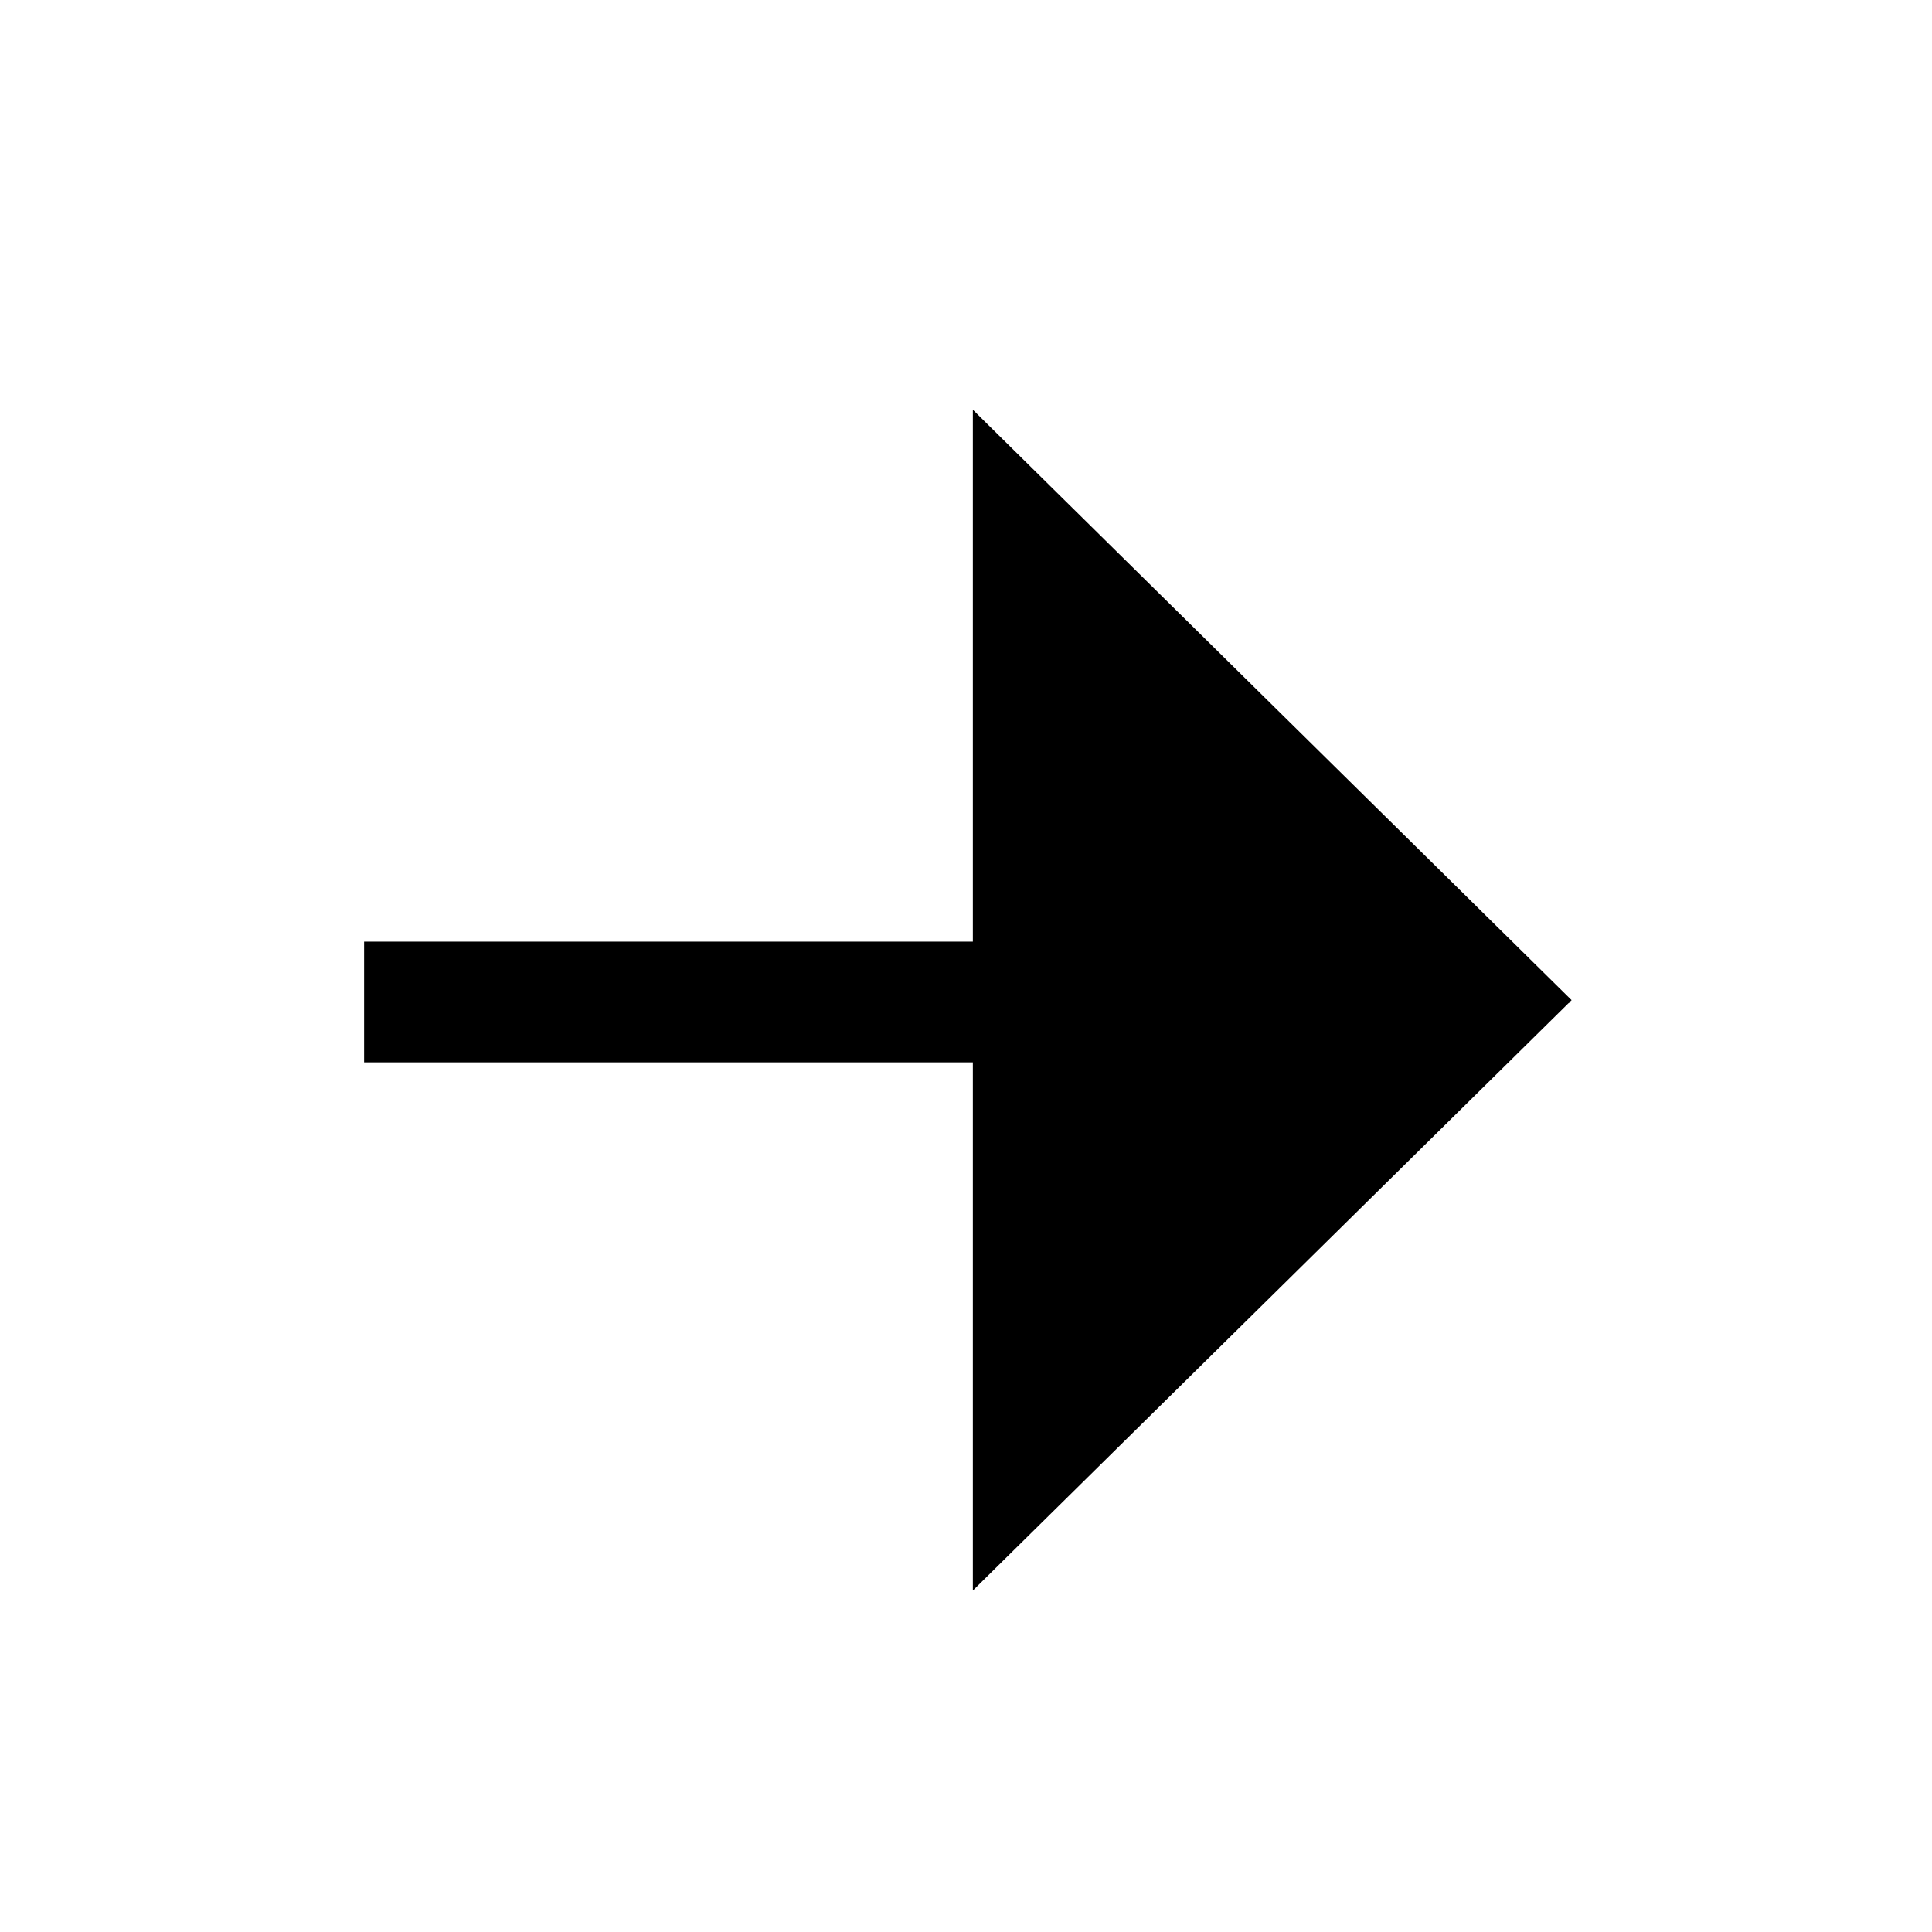 <svg width="24" height="24" viewBox="0 0 24 24" fill="none" xmlns="http://www.w3.org/2000/svg">
<path d="M4.523 13.197L16.65 13.197L19.523 12.447L16.65 11.697L4.523 11.697L4.523 13.197Z" fill="black"/>
<path d="M19.523 12.424L12.085 19.758L12.085 5.09L19.523 12.424Z" fill="black"/>
</svg>
